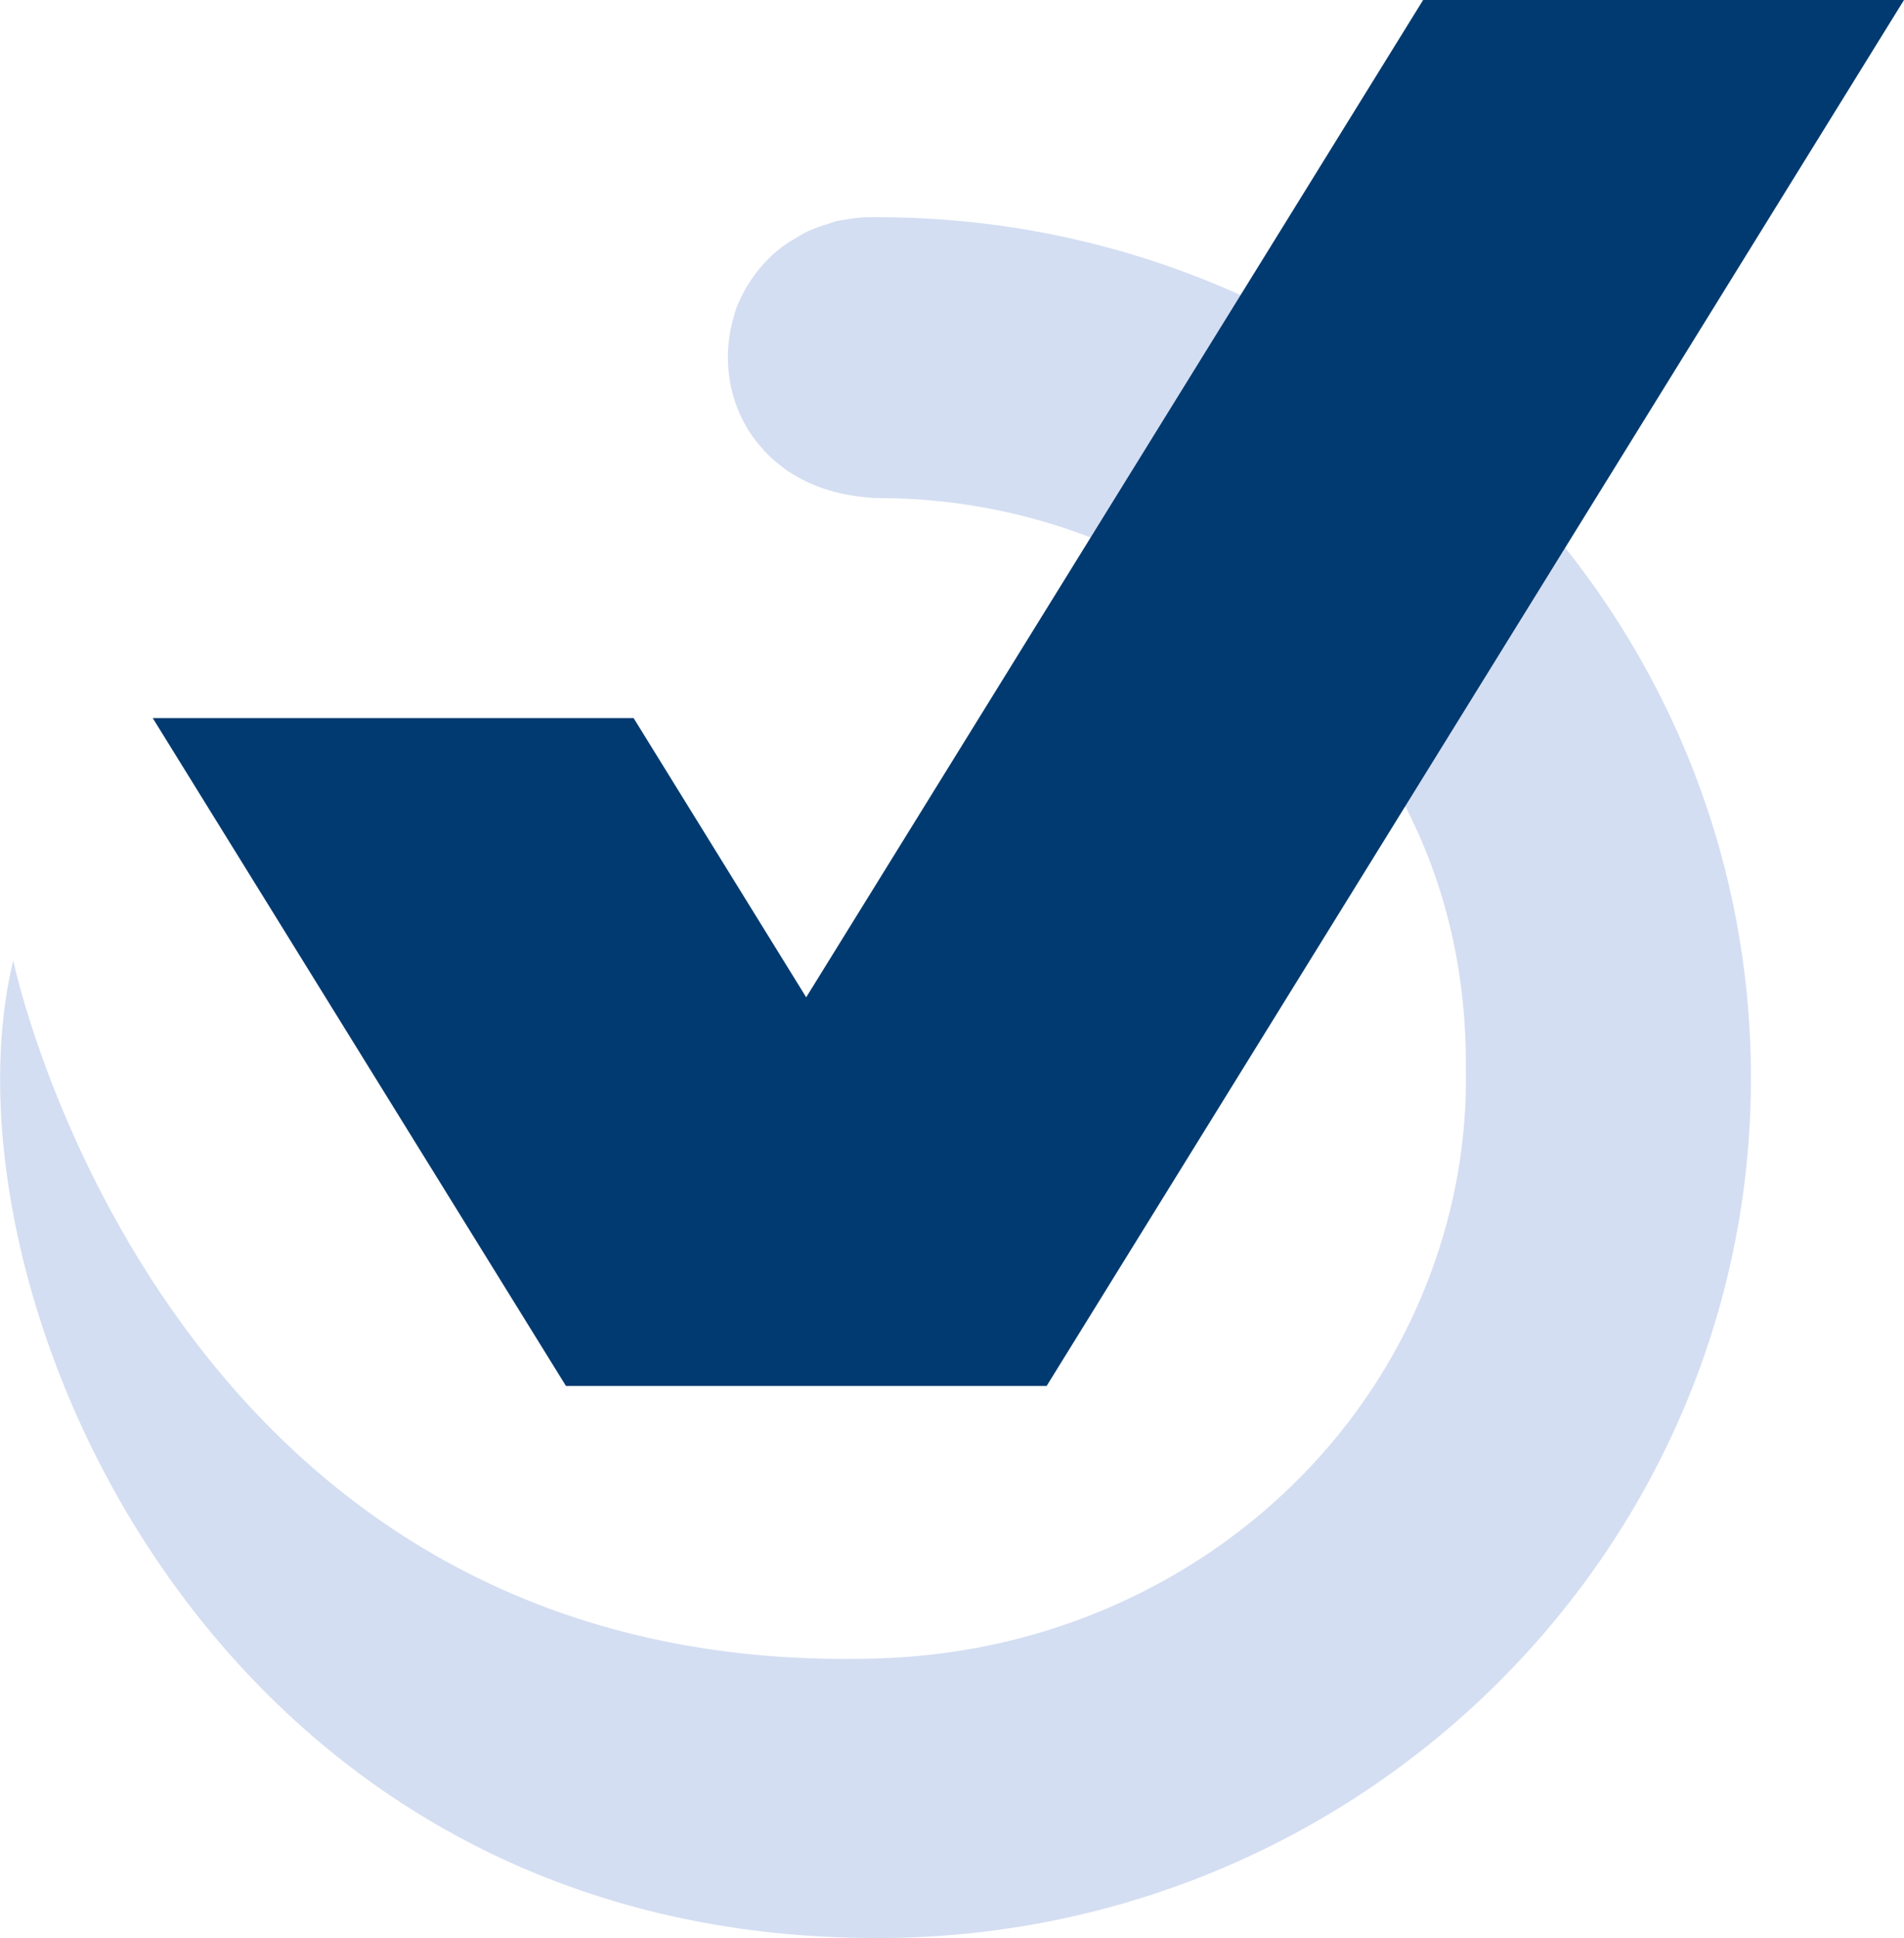 <?xml version="1.0" encoding="UTF-8"?>
<svg id="Calque_2" data-name="Calque 2" xmlns="http://www.w3.org/2000/svg" viewBox="0 0 94.87 96.54">
  <g id="Calque_1-2" data-name="Calque 1">
    <g>
      <path d="M43.73,10.82c-.17,0-.33,0-.5,0-.38,0-.75.06-1.11.12-.14.03-.29.04-.42.07-.15.03-.28.09-.43.14-.34.1-.66.21-.97.35-.22.1-.43.22-.63.35-.16.09-.32.18-.47.28-.33.23-.65.49-.93.78l-.03.03c-.6.61-1.08,1.33-1.43,2.12l-.07.15c-.11.28-.18.57-.26.86-.44,1.77-.2,3.68.76,5.28l.04.07c.2.32.44.63.7.92l.11.13c.28.3.59.57.93.82l.04.04c1.11.8,2.55,1.34,4.31,1.46l.17.02c.06,0,.12,0,.18,0,6.04,0,11.66,1.81,16.34,4.92,8.95,5.34,13.05,14.22,12.98,23.47v.18c.05,3.49-.57,6.81-1.7,9.9-4,10.99-14.67,18.84-27.29,19.32-.66.03-1.32.04-1.96.04C7.91,82.61.66,47.85.66,47.85c-2.3,9.45,1.42,24.65,11.7,35.56,7.17,7.61,17.53,13.13,31.29,13.13.19,0,.38,0,.58,0,23.99-.27,43.29-19.71,43.01-43.34-.27-23.47-19.74-42.38-43.5-42.38" style="fill: #d4def2;"/>
      <polygon points="94.87 0 70.91 0 40.17 49.68 31.57 35.77 7.61 35.77 28.2 69.04 52.15 69.04 94.87 0" style="fill: #003a70;"/>
    </g>
  </g>
</svg>
